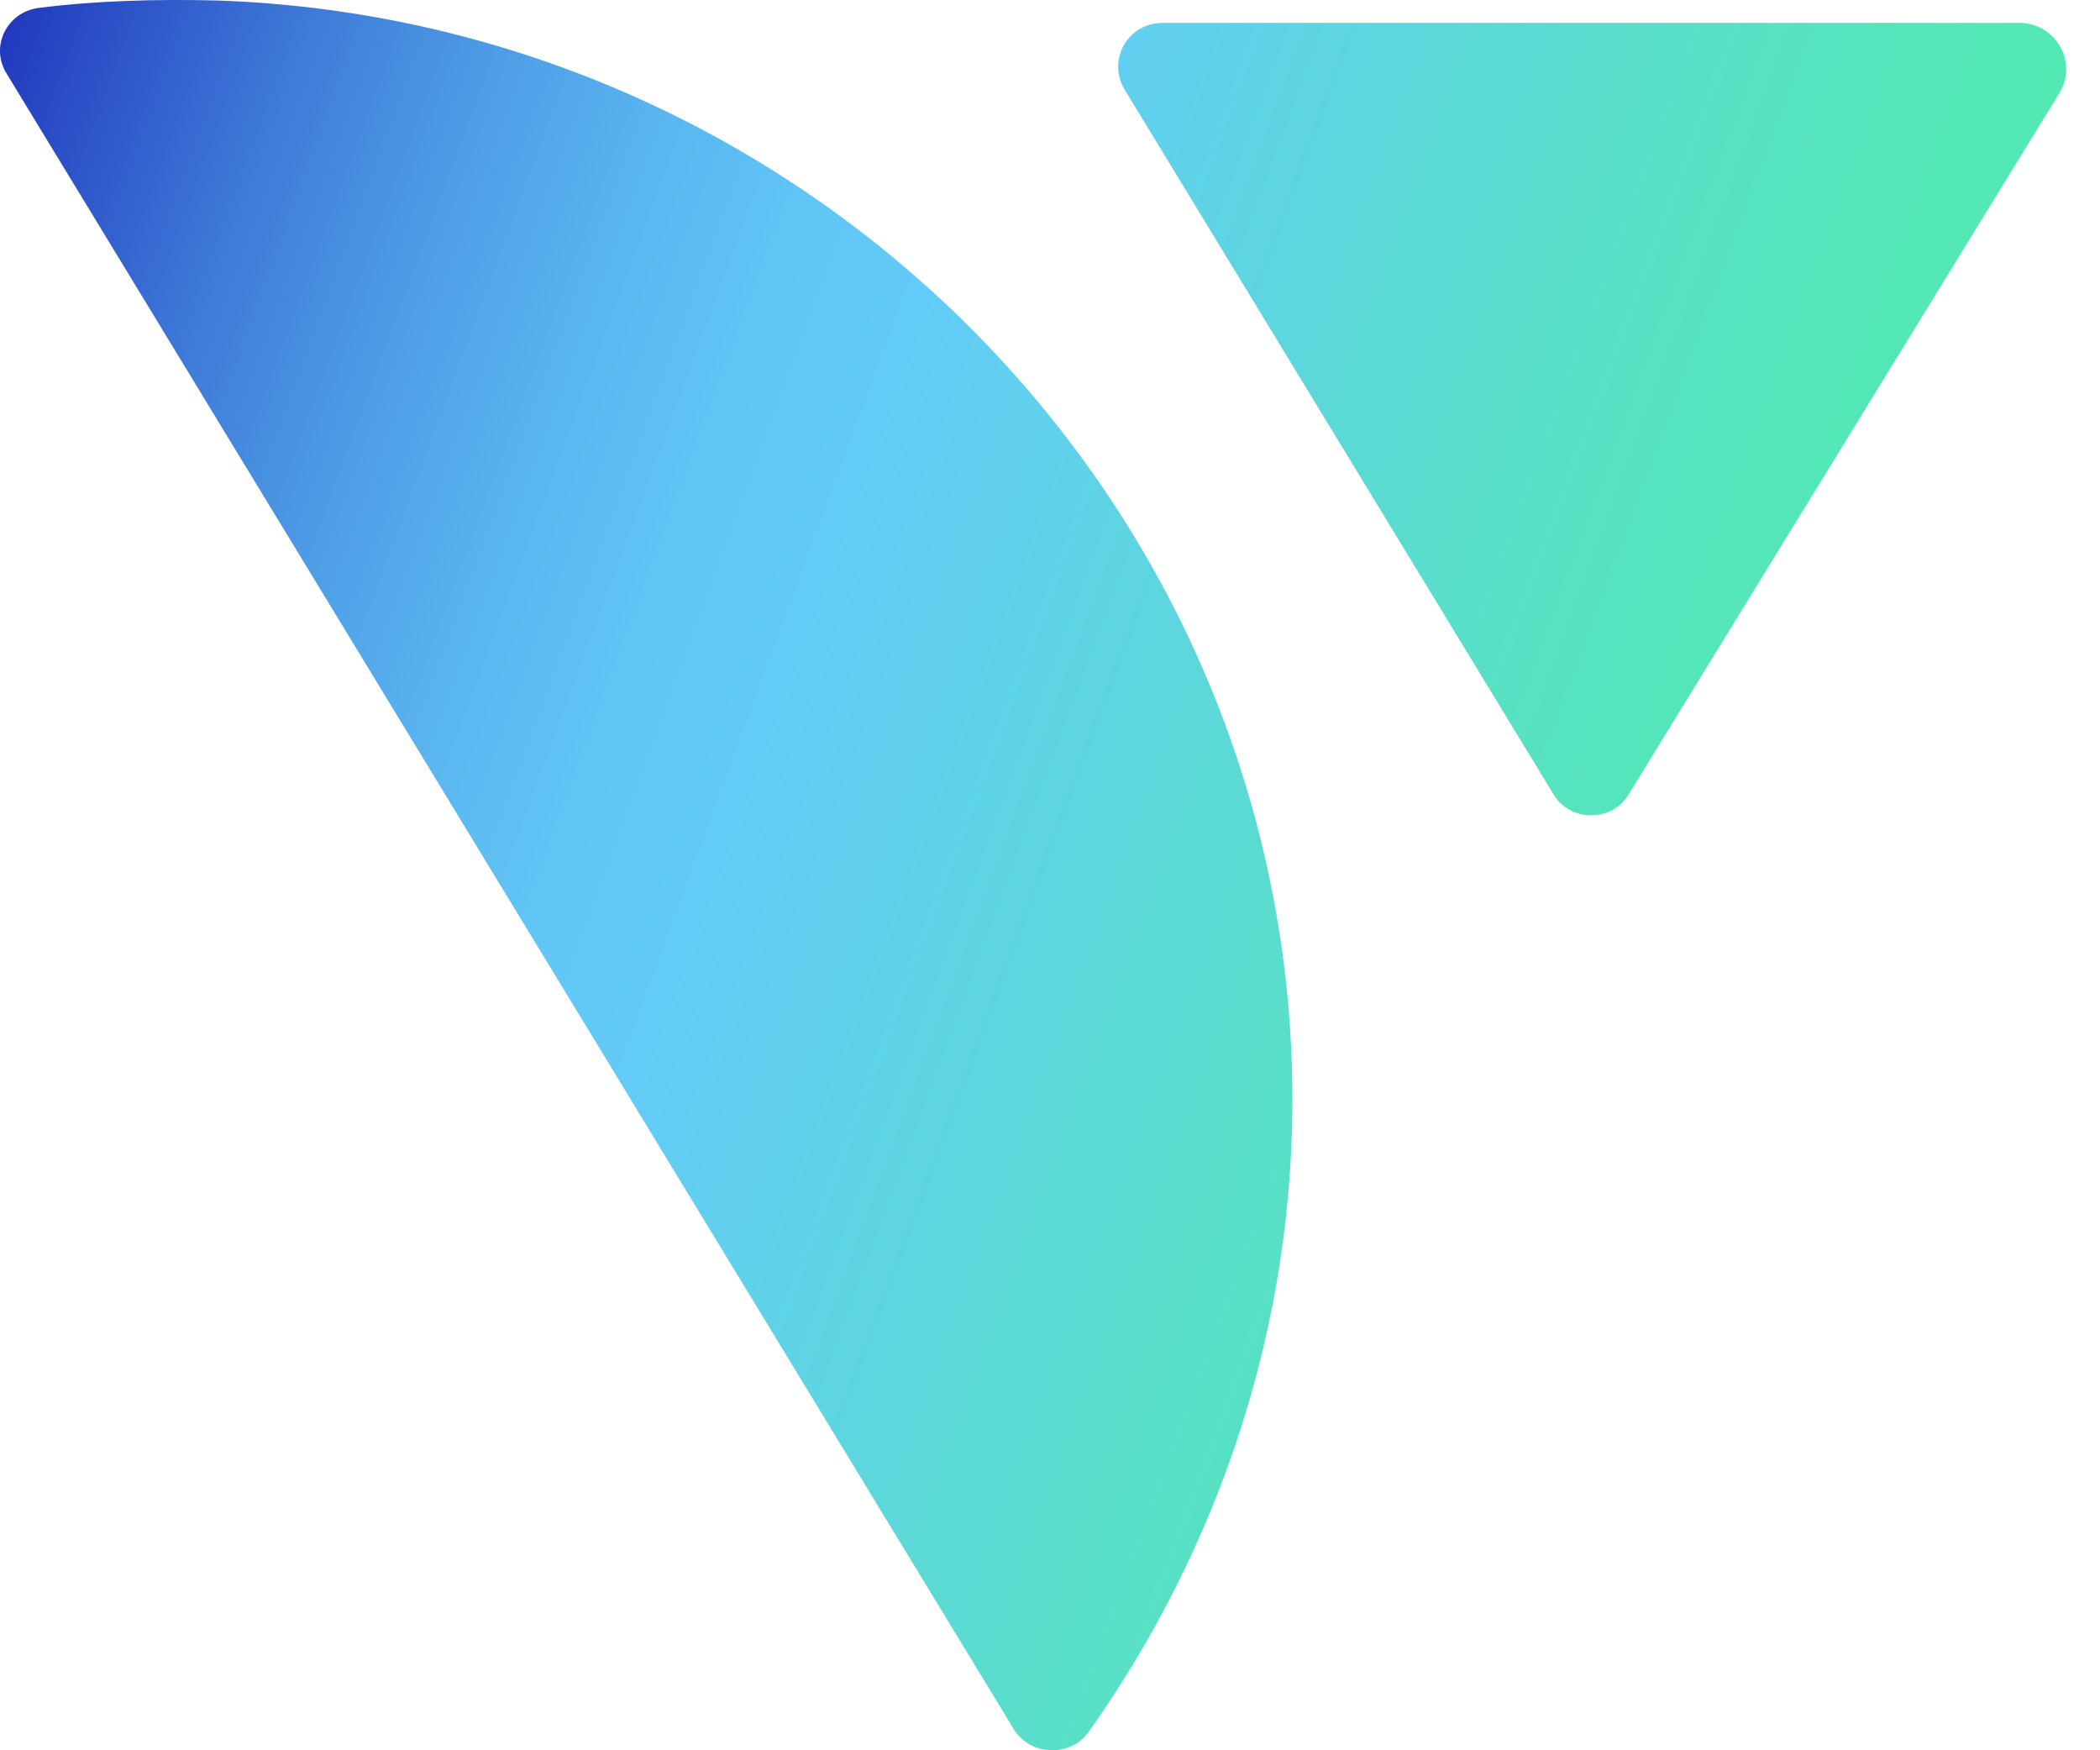 <svg width="54" height="45" viewBox="0 0 54 45" fill="none" xmlns="http://www.w3.org/2000/svg">
  <path d="M52.983 2.348L41.884 20.416C41.458 21.143 40.371 21.143 39.944 20.416L28.923 2.31C28.458 1.544 29.001 0.588 29.893 0.588H51.974C52.866 0.626 53.41 1.583 52.983 2.348ZM27.992 44.531C31.329 39.822 33.308 34.081 33.231 27.918C33.037 12.913 20.852 0.549 5.601 0.013C4.049 -0.025 2.497 0.013 0.983 0.205C0.168 0.32 -0.259 1.2 0.168 1.889L26.09 44.492C26.517 45.143 27.526 45.181 27.992 44.531Z" fill="url(#paint0_linear_9437_12849)"/>
  <defs>
    <linearGradient id="paint0_linear_9437_12849" x1="-2.447" y1="7.737" x2="44.593" y2="25.094" gradientUnits="userSpaceOnUse">
      <stop stop-color="#2139BE"/>
      <stop offset="0.041" stop-color="#2A4DC6"/>
      <stop offset="0.144" stop-color="#3E7AD8"/>
      <stop offset="0.242" stop-color="#4E9DE6"/>
      <stop offset="0.335" stop-color="#5AB6F0"/>
      <stop offset="0.419" stop-color="#61C6F6"/>
      <stop offset="0.487" stop-color="#63CBF8"/>
      <stop offset="0.512" stop-color="#62CDF4"/>
      <stop offset="0.838" stop-color="#57E1C4"/>
      <stop offset="1" stop-color="#53E9B2"/>
    </linearGradient>
  </defs>
</svg>
